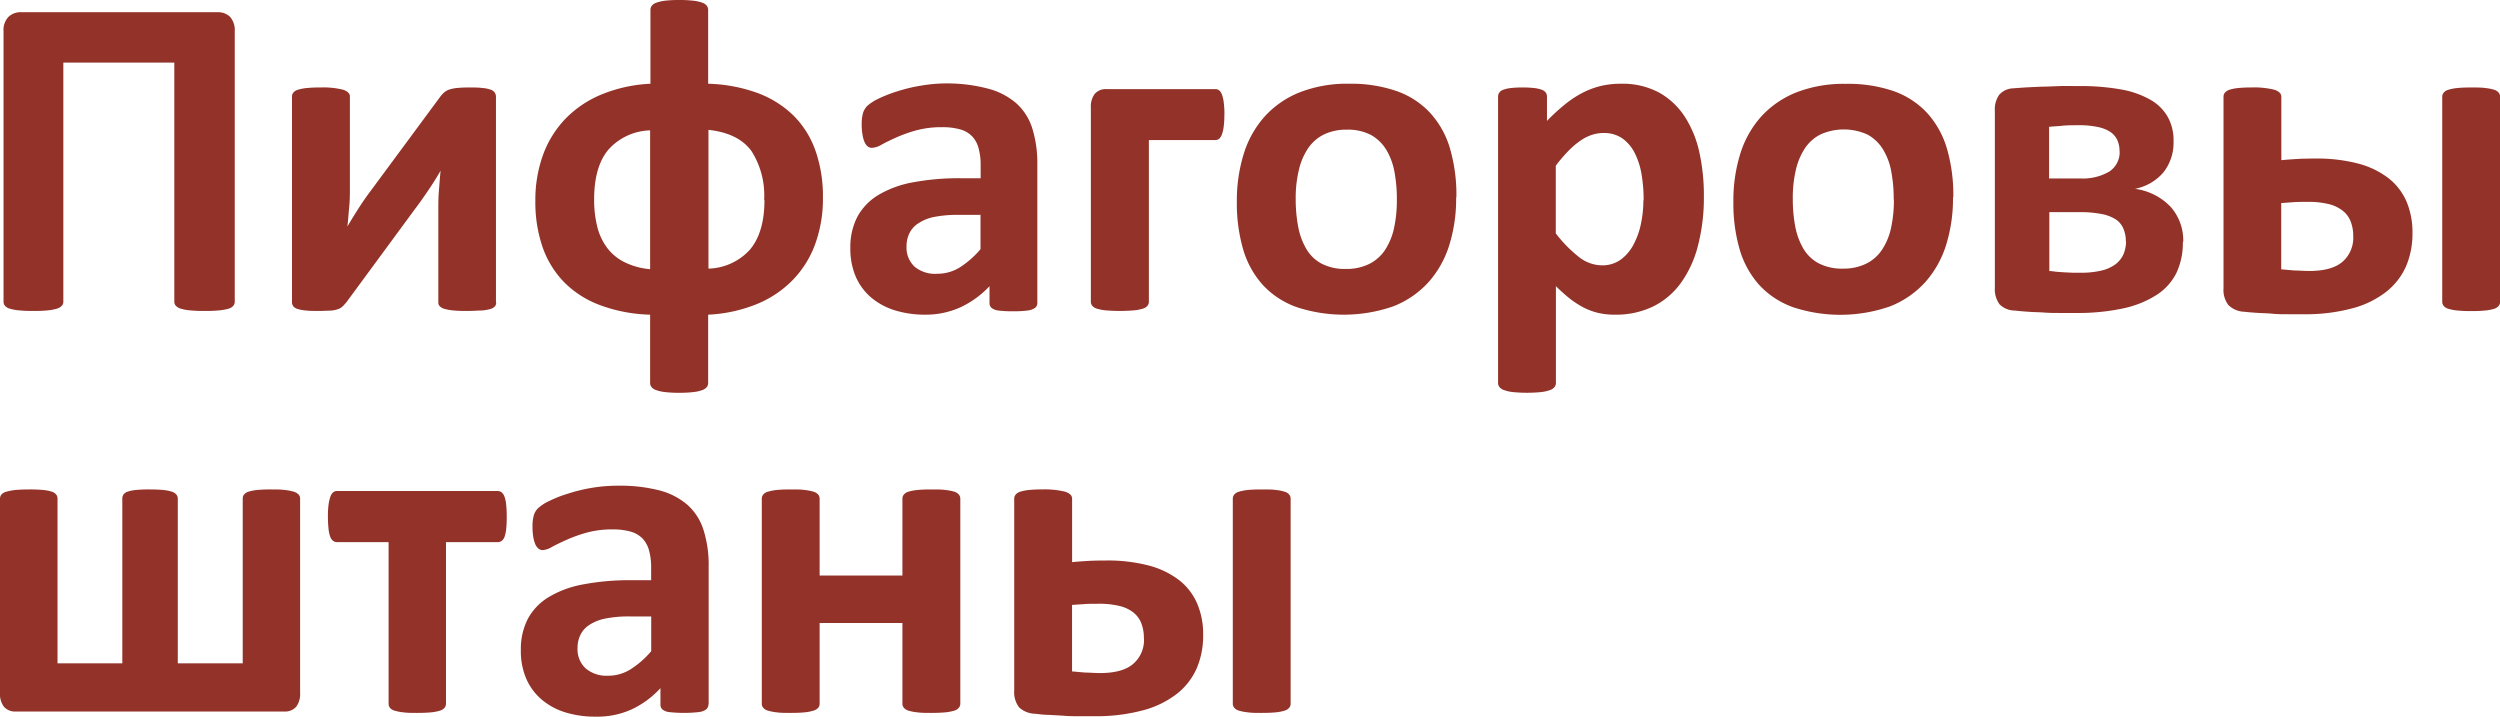 <?xml version="1.0" encoding="UTF-8"?> <svg xmlns="http://www.w3.org/2000/svg" viewBox="0 0 394.69 113.14"> <defs> <style>.cls-1{fill:#923228;}</style> </defs> <g id="Layer_2" data-name="Layer 2"> <g id="Layer_1-2" data-name="Layer 1"> <path class="cls-1" d="M37.06,47.64a1,1,0,0,1-.22.63,1.52,1.52,0,0,1-.76.46,7.52,7.52,0,0,1-1.46.27,21.47,21.47,0,0,1-2.29.09A21.44,21.44,0,0,1,30,49a7.52,7.52,0,0,1-1.46-.27,1.7,1.7,0,0,1-.78-.46.92.92,0,0,1-.24-.63V9.88H10V47.64a.92.92,0,0,1-.24.63,1.7,1.7,0,0,1-.78.46A7.55,7.55,0,0,1,7.56,49a21,21,0,0,1-2.3.09A21.44,21.44,0,0,1,3,49a7.52,7.52,0,0,1-1.46-.27,1.52,1.52,0,0,1-.76-.46,1,1,0,0,1-.22-.63V4.94a3,3,0,0,1,.77-2.27,2.75,2.75,0,0,1,2-.74h31a2.7,2.7,0,0,1,2,.74,3.16,3.16,0,0,1,.73,2.27v42.7Zm41.28.11a1,1,0,0,1-.2.61,1.48,1.48,0,0,1-.71.42,6.46,6.46,0,0,1-1.37.24c-.57,0-1.29.07-2.17.07s-1.61,0-2.2-.07a7.37,7.37,0,0,1-1.45-.24,1.75,1.75,0,0,1-.8-.42.84.84,0,0,1-.24-.61V33.31c0-1,0-2.08.09-3.17s.16-2.15.27-3.19c-.58,1-1.2,2-1.88,3s-1.36,2-2.07,2.92L54.69,47.72a8.31,8.31,0,0,1-.61.66,2,2,0,0,1-.75.44,4.43,4.43,0,0,1-1.14.22c-.45,0-1,.05-1.78.05s-1.57,0-2.12-.07A5.72,5.72,0,0,1,47,48.78a1.38,1.38,0,0,1-.7-.43,1.1,1.1,0,0,1-.2-.63V15.22a1,1,0,0,1,.2-.59,1.48,1.48,0,0,1,.73-.46,7.15,7.15,0,0,1,1.38-.27,21.08,21.08,0,0,1,2.15-.09,13,13,0,0,1,3.63.36q1.05.38,1.05,1.05V29.6c0,1,0,2-.11,3.09s-.16,2.09-.29,3.08c.58-1,1.17-1.93,1.77-2.88s1.25-1.88,1.93-2.78l11-14.89a4.41,4.41,0,0,1,.62-.66,2.55,2.55,0,0,1,.82-.44,5.82,5.82,0,0,1,1.2-.23A18.13,18.13,0,0,1,74,13.81c.85,0,1.55,0,2.12.08a5,5,0,0,1,1.32.26,1.21,1.21,0,0,1,.67.47,1.18,1.18,0,0,1,.19.65V47.75Zm51.58-16.56a20.86,20.86,0,0,1-1.2,7.28,15.94,15.94,0,0,1-3.51,5.68A16.81,16.81,0,0,1,119.5,48a23.28,23.28,0,0,1-7.7,1.68V60.45a1.05,1.05,0,0,1-.22.66,1.56,1.56,0,0,1-.72.48,5.74,5.74,0,0,1-1.41.31,16.93,16.93,0,0,1-2.19.11A17.19,17.19,0,0,1,105,61.9a5.76,5.76,0,0,1-1.4-.31,1.53,1.53,0,0,1-.74-.48,1.05,1.05,0,0,1-.22-.66V49.68a24.45,24.45,0,0,1-7.81-1.47,15.63,15.63,0,0,1-5.67-3.56,15,15,0,0,1-3.47-5.55,21.73,21.73,0,0,1-1.17-7.36,20.9,20.9,0,0,1,1.21-7.28,16.24,16.24,0,0,1,3.54-5.71A16.93,16.93,0,0,1,95,14.9a23.22,23.22,0,0,1,7.69-1.68V1.56a1.05,1.05,0,0,1,.22-.66,1.53,1.53,0,0,1,.74-.48A6.27,6.27,0,0,1,105,.11,19.19,19.19,0,0,1,107.26,0a18.94,18.94,0,0,1,2.19.11,6.25,6.25,0,0,1,1.41.31,1.56,1.56,0,0,1,.72.48,1.05,1.05,0,0,1,.22.66V13.22a24.92,24.92,0,0,1,7.85,1.48,16.14,16.14,0,0,1,5.67,3.59,14.68,14.68,0,0,1,3.44,5.55,21.72,21.72,0,0,1,1.16,7.35Zm-9.28.39a13,13,0,0,0-2-7.73c-1.38-1.89-3.63-3-6.79-3.35V42.41a9.17,9.17,0,0,0,6.55-3c1.52-1.81,2.29-4.41,2.29-7.81Zm-18-11a9.18,9.18,0,0,0-6.55,3c-1.52,1.78-2.29,4.4-2.29,7.88a17.45,17.45,0,0,0,.49,4.32,9.23,9.23,0,0,0,1.55,3.33,7.7,7.7,0,0,0,2.73,2.27,11.36,11.36,0,0,0,4.07,1.12V20.53Zm61.14,27.22a1,1,0,0,1-.36.8,2.67,2.67,0,0,1-1.15.42,16.44,16.44,0,0,1-2.31.12,16.61,16.61,0,0,1-2.38-.12,2.07,2.07,0,0,1-1.05-.42,1,1,0,0,1-.31-.8V45.18a14.88,14.88,0,0,1-4.56,3.32A13.26,13.26,0,0,1,146,49.68,16.07,16.07,0,0,1,141.3,49a10.7,10.7,0,0,1-3.73-2,9.1,9.1,0,0,1-2.45-3.28,11.17,11.17,0,0,1-.87-4.56,10.41,10.41,0,0,1,1.1-4.92,9.1,9.1,0,0,1,3.31-3.45,16.36,16.36,0,0,1,5.45-2,39.15,39.15,0,0,1,7.56-.65h3.15v-2a9.79,9.79,0,0,0-.31-2.67,4.33,4.33,0,0,0-1-1.91,4.1,4.1,0,0,0-1.88-1.12,10.08,10.08,0,0,0-2.91-.36,15.27,15.27,0,0,0-4.07.5,23.08,23.08,0,0,0-3.17,1.13c-.92.41-1.68.79-2.3,1.13a3.47,3.47,0,0,1-1.5.5,1.11,1.11,0,0,1-.71-.24,1.79,1.79,0,0,1-.5-.73,4.59,4.59,0,0,1-.31-1.17,8.8,8.8,0,0,1-.12-1.51,6.88,6.88,0,0,1,.19-1.78,2.78,2.78,0,0,1,.68-1.18,7.18,7.18,0,0,1,1.78-1.15,21.4,21.4,0,0,1,3-1.17,25.36,25.36,0,0,1,3.72-.89,23.67,23.67,0,0,1,4.16-.35A25.15,25.15,0,0,1,156,14a11,11,0,0,1,4.43,2.29,8.87,8.87,0,0,1,2.55,4,18.49,18.49,0,0,1,.79,5.75V47.75Zm-9-13.88h-3.47a19.27,19.27,0,0,0-3.77.32,6.93,6.93,0,0,0-2.53,1,3.88,3.88,0,0,0-1.43,1.57,4.66,4.66,0,0,0-.46,2.12,4.09,4.09,0,0,0,1.29,3.19A5.1,5.1,0,0,0,148,43.22a6.66,6.66,0,0,0,3.52-1,14.49,14.49,0,0,0,3.28-2.88v-5.5Zm38.52-15.82a14.36,14.36,0,0,1-.11,1.89,5.14,5.14,0,0,1-.29,1.25,1.69,1.69,0,0,1-.43.67.94.94,0,0,1-.62.2H181.38V47.64a1,1,0,0,1-.22.63,1.41,1.41,0,0,1-.74.46A7.27,7.27,0,0,1,179,49a27.3,27.3,0,0,1-4.43,0,7.27,7.27,0,0,1-1.39-.27,1.5,1.5,0,0,1-.74-.46,1,1,0,0,1-.22-.63V17a3.34,3.34,0,0,1,.62-2.19,2.34,2.34,0,0,1,1.92-.74h17.1a1,1,0,0,1,.62.19,1.69,1.69,0,0,1,.43.67,5.14,5.14,0,0,1,.29,1.25,14.42,14.42,0,0,1,.11,1.9Zm36.59,13.08a24.62,24.62,0,0,1-1.09,7.54,15.92,15.92,0,0,1-3.31,5.87A14.79,14.79,0,0,1,220,48.35a23.81,23.81,0,0,1-15.31.13,13.42,13.42,0,0,1-5.3-3.47,14.45,14.45,0,0,1-3.12-5.62,26,26,0,0,1-1-7.62,24.72,24.72,0,0,1,1.11-7.55,15.82,15.82,0,0,1,3.33-5.88,14.88,14.88,0,0,1,5.53-3.78A20.49,20.49,0,0,1,213,13.22a21.92,21.92,0,0,1,7.55,1.18,13.15,13.15,0,0,1,5.27,3.46,14.29,14.29,0,0,1,3.11,5.62,26.15,26.15,0,0,1,1,7.65Zm-9.36.36a23.23,23.23,0,0,0-.38-4.41,10.31,10.31,0,0,0-1.3-3.5,6.59,6.59,0,0,0-2.42-2.33,7.9,7.9,0,0,0-3.81-.83,8.09,8.09,0,0,0-3.58.75,6.47,6.47,0,0,0-2.51,2.17,10.22,10.22,0,0,0-1.47,3.45,18.76,18.76,0,0,0-.5,4.59,23.05,23.05,0,0,0,.4,4.4,10.81,10.81,0,0,0,1.3,3.51,6.16,6.16,0,0,0,2.42,2.3,8,8,0,0,0,3.79.82,8.18,8.18,0,0,0,3.62-.75,6.5,6.5,0,0,0,2.51-2.15,10.21,10.21,0,0,0,1.46-3.43,20.51,20.51,0,0,0,.47-4.59ZM269,31a29.93,29.93,0,0,1-.93,7.77,17.35,17.35,0,0,1-2.7,5.9A11.92,11.92,0,0,1,261,48.38a13.52,13.52,0,0,1-6.05,1.3,11,11,0,0,1-2.59-.27,10.32,10.32,0,0,1-2.29-.83,14.87,14.87,0,0,1-2.19-1.4,28.26,28.26,0,0,1-2.24-2V60.45a1.05,1.05,0,0,1-.22.66,1.53,1.53,0,0,1-.74.48,5.78,5.78,0,0,1-1.39.31,22.36,22.36,0,0,1-4.43,0,5.78,5.78,0,0,1-1.39-.31,1.53,1.53,0,0,1-.74-.48,1.05,1.05,0,0,1-.22-.66V15.26a1.16,1.16,0,0,1,.18-.63,1.31,1.31,0,0,1,.64-.46,5.13,5.13,0,0,1,1.2-.27,15.72,15.72,0,0,1,1.85-.09,15.47,15.47,0,0,1,1.83.09,5.5,5.5,0,0,1,1.21.27,1.44,1.44,0,0,1,.63.46,1.17,1.17,0,0,1,.18.64v3.82A30.23,30.23,0,0,1,247,16.54a16.11,16.11,0,0,1,2.77-1.85,13.29,13.29,0,0,1,2.92-1.11,13.64,13.64,0,0,1,3.2-.36,12.24,12.24,0,0,1,6.05,1.4A11.57,11.57,0,0,1,266,18.44a17.13,17.13,0,0,1,2.3,5.66A31.43,31.43,0,0,1,269,31Zm-9.51.63a24.16,24.16,0,0,0-.31-4,11.75,11.75,0,0,0-1.05-3.38,6.41,6.41,0,0,0-1.94-2.36,5,5,0,0,0-3-.89,5.87,5.87,0,0,0-1.8.27,7,7,0,0,0-1.81.89,12.37,12.37,0,0,0-1.89,1.59,21.62,21.62,0,0,0-2.07,2.42V36.85a21.19,21.19,0,0,0,3.65,3.72,5.94,5.94,0,0,0,3.62,1.32,4.94,4.94,0,0,0,3-.91,7,7,0,0,0,2-2.36,11.85,11.85,0,0,0,1.18-3.32,17.71,17.71,0,0,0,.38-3.69Zm48.84-.48a24.62,24.62,0,0,1-1.09,7.54,16,16,0,0,1-3.3,5.87,14.9,14.9,0,0,1-5.55,3.81,23.81,23.81,0,0,1-15.31.13,13.42,13.42,0,0,1-5.3-3.47,14.45,14.45,0,0,1-3.12-5.62,26,26,0,0,1-1-7.62,24.72,24.72,0,0,1,1.1-7.55,15.82,15.82,0,0,1,3.33-5.88,15,15,0,0,1,5.53-3.78,20.54,20.54,0,0,1,7.78-1.34A22,22,0,0,1,299,14.4a13.22,13.22,0,0,1,5.27,3.46,14.42,14.42,0,0,1,3.11,5.62,26.16,26.16,0,0,1,1,7.65Zm-9.36.36a23.23,23.23,0,0,0-.38-4.41,10.11,10.11,0,0,0-1.3-3.5,6.56,6.56,0,0,0-2.41-2.33,9,9,0,0,0-7.39-.08A6.43,6.43,0,0,0,285,23.34a10.42,10.42,0,0,0-1.47,3.45,19.29,19.29,0,0,0-.49,4.59,23.08,23.08,0,0,0,.39,4.4,11,11,0,0,0,1.3,3.51,6.18,6.18,0,0,0,2.43,2.3,8,8,0,0,0,3.79.82,8.17,8.17,0,0,0,3.61-.75,6.43,6.43,0,0,0,2.51-2.15,10,10,0,0,0,1.46-3.43,20.51,20.51,0,0,0,.47-4.59Zm45.65,6.65a11.18,11.18,0,0,1-1,4.9,8.83,8.83,0,0,1-3.14,3.5,16,16,0,0,1-5.25,2.12,33.65,33.65,0,0,1-7.43.73c-.94,0-1.82,0-2.62,0s-1.6,0-2.35-.06-1.52-.06-2.29-.11-1.57-.11-2.44-.21a3.42,3.42,0,0,1-2.43-1,4.05,4.05,0,0,1-.73-2.62V17.47a3.94,3.94,0,0,1,.7-2.52,3.07,3.07,0,0,1,2.09-1l2.09-.15,2.55-.12c.92,0,1.87-.06,2.86-.09s2,0,3,0a35.86,35.86,0,0,1,6.68.54,14.3,14.3,0,0,1,4.64,1.65,7.28,7.28,0,0,1,2.71,2.72,7.58,7.58,0,0,1,.89,3.78,7.58,7.58,0,0,1-1.57,4.9,7.85,7.85,0,0,1-4.52,2.63,9.55,9.55,0,0,1,5.62,2.83,8,8,0,0,1,2,5.57Zm-10-14.3a4.14,4.14,0,0,0-.34-1.73,3.2,3.2,0,0,0-1.09-1.29,5.66,5.66,0,0,0-2-.79,13.7,13.7,0,0,0-3-.28c-.91,0-1.78,0-2.58.08s-1.5.11-2.11.17v8.15h4.87a8.22,8.22,0,0,0,4.66-1.1,3.65,3.65,0,0,0,1.61-3.21Zm1,14.26a4.94,4.94,0,0,0-.38-2A3.21,3.21,0,0,0,334,34.62a6.49,6.49,0,0,0-2.31-.85,17.81,17.81,0,0,0-3.42-.28h-4.73v9.3c.39,0,.8.09,1.22.12s.84.07,1.27.09l1.29.06h1.14a13.75,13.75,0,0,0,3.29-.34,6.1,6.1,0,0,0,2.24-1,4.09,4.09,0,0,0,1.26-1.59,5.24,5.24,0,0,0,.4-2Zm59.09,9.54a1,1,0,0,1-.23.63,1.44,1.44,0,0,1-.71.46,7.11,7.11,0,0,1-1.39.27,20.11,20.11,0,0,1-2.25.09,19.28,19.28,0,0,1-2.19-.09,6.94,6.94,0,0,1-1.4-.27,1.41,1.41,0,0,1-.74-.46,1,1,0,0,1-.23-.63V15.26a1,1,0,0,1,.23-.63,1.47,1.47,0,0,1,.74-.46,6.94,6.94,0,0,1,1.4-.27q.87-.09,2.19-.09c.91,0,1.67,0,2.25.09a7.11,7.11,0,0,1,1.39.27,1.51,1.51,0,0,1,.71.46,1,1,0,0,1,.23.63V47.64ZM360.15,25.29c.82-.08,1.66-.14,2.5-.19s1.79-.07,2.83-.07a25.72,25.72,0,0,1,6.88.81,13.48,13.48,0,0,1,4.79,2.34,9.48,9.48,0,0,1,2.8,3.68,12.5,12.5,0,0,1,.92,4.91,13.13,13.13,0,0,1-1,5.24,10.53,10.53,0,0,1-3.15,4.06,14.75,14.75,0,0,1-5.36,2.61,28.36,28.36,0,0,1-7.75.93h-2.42c-.83,0-1.64,0-2.42-.08s-1.54-.08-2.3-.13-1.46-.1-2.14-.18a3.78,3.78,0,0,1-2.51-1.05,3.88,3.88,0,0,1-.78-2.65V15.26a1,1,0,0,1,.22-.63,1.6,1.6,0,0,1,.72-.46,6.94,6.94,0,0,1,1.35-.27,19.38,19.38,0,0,1,2.05-.09,13.46,13.46,0,0,1,3.7.36c.73.25,1.09.61,1.09,1.1v10Zm11.37,12a6.26,6.26,0,0,0-.39-2.28,4,4,0,0,0-1.22-1.7,5.76,5.76,0,0,0-2.22-1.08,13.35,13.35,0,0,0-3.35-.36c-.82,0-1.57,0-2.26.05l-1.93.14V42.52l2.06.18c.67,0,1.46.08,2.35.08q3.6,0,5.27-1.46a5,5,0,0,0,1.69-4ZM47.38,109.39a3.34,3.34,0,0,1-.62,2.19,2.34,2.34,0,0,1-1.92.75H2.54a2.34,2.34,0,0,1-1.92-.75A3.34,3.34,0,0,1,0,109.39V78.72a1,1,0,0,1,.22-.63A1.52,1.52,0,0,1,1,77.63a7.61,7.61,0,0,1,1.43-.27c.6-.06,1.34-.09,2.23-.09a21.67,21.67,0,0,1,2.19.09,6.24,6.24,0,0,1,1.34.27,1.37,1.37,0,0,1,.69.46,1,1,0,0,1,.2.63v26H19.31v-26a1.11,1.11,0,0,1,.18-.63,1.25,1.25,0,0,1,.64-.46,5.45,5.45,0,0,1,1.3-.27,21.08,21.08,0,0,1,2.15-.09q1.3,0,2.19.09a6.32,6.32,0,0,1,1.37.27,1.44,1.44,0,0,1,.71.46,1,1,0,0,1,.22.63v26H38.32v-26a1,1,0,0,1,.2-.63,1.45,1.45,0,0,1,.7-.46,7,7,0,0,1,1.37-.27,21.08,21.08,0,0,1,2.15-.09c.89,0,1.63,0,2.23.09a7.21,7.21,0,0,1,1.41.27,1.66,1.66,0,0,1,.77.46.91.91,0,0,1,.23.63v30.67ZM80,81.5a18.7,18.7,0,0,1-.08,2,5.9,5.9,0,0,1-.27,1.26,1.33,1.33,0,0,1-.46.64,1,1,0,0,1-.6.19H70.41V111.1a1,1,0,0,1-.22.63,1.47,1.47,0,0,1-.72.46,6.66,6.66,0,0,1-1.4.27q-.88.09-2.22.09c-.87,0-1.6,0-2.18-.09a7.27,7.27,0,0,1-1.39-.27,1.42,1.42,0,0,1-.73-.46,1.05,1.05,0,0,1-.2-.63V85.59H53.22a1,1,0,0,1-.63-.2,1.47,1.47,0,0,1-.46-.67,5.29,5.29,0,0,1-.27-1.3,19.1,19.1,0,0,1-.09-2,13.35,13.35,0,0,1,.11-1.82,6.33,6.33,0,0,1,.29-1.21,1.69,1.69,0,0,1,.43-.67,1,1,0,0,1,.62-.2H78.58a1.05,1.05,0,0,1,.6.2,1.61,1.61,0,0,1,.46.67,5.25,5.25,0,0,1,.27,1.25A17.11,17.11,0,0,1,80,81.5Zm31.84,29.71a1,1,0,0,1-.36.79,2.43,2.43,0,0,1-1.15.42,21.21,21.21,0,0,1-4.69,0,2,2,0,0,1-1.06-.42,1,1,0,0,1-.31-.79v-2.57A14.53,14.53,0,0,1,99.71,112,13.15,13.15,0,0,1,94,113.14a15.81,15.81,0,0,1-4.73-.67,10.56,10.56,0,0,1-3.72-2,9,9,0,0,1-2.45-3.28,11,11,0,0,1-.87-4.57,10.4,10.4,0,0,1,1.1-4.91,9,9,0,0,1,3.31-3.45,16.08,16.08,0,0,1,5.44-2,39.16,39.16,0,0,1,7.56-.66h3.16V89.65a10.1,10.1,0,0,0-.31-2.67,4.44,4.44,0,0,0-1-1.91,4.18,4.18,0,0,0-1.89-1.13,10.32,10.32,0,0,0-2.9-.36,15.27,15.27,0,0,0-4.08.51,22.91,22.91,0,0,0-3.16,1.13c-.92.41-1.69.79-2.31,1.12a3.35,3.35,0,0,1-1.49.51A1,1,0,0,1,85,86.6a1.83,1.83,0,0,1-.51-.73,5.5,5.5,0,0,1-.31-1.16,10,10,0,0,1-.11-1.51,6.47,6.47,0,0,1,.19-1.78,2.63,2.63,0,0,1,.68-1.18,7,7,0,0,1,1.78-1.15,19.36,19.36,0,0,1,3-1.17,25.51,25.51,0,0,1,3.71-.9,24.76,24.76,0,0,1,4.16-.34,25,25,0,0,1,6.51.74,11,11,0,0,1,4.44,2.29,8.88,8.88,0,0,1,2.54,4,18.25,18.25,0,0,1,.8,5.76v21.77Zm-9-13.89H99.36a18.42,18.42,0,0,0-3.76.33,7.06,7.06,0,0,0-2.54,1,3.93,3.93,0,0,0-1.42,1.57,4.64,4.64,0,0,0-.46,2.11,4.07,4.07,0,0,0,1.29,3.2A5.07,5.07,0,0,0,96,106.68a6.62,6.62,0,0,0,3.53-1,14.42,14.42,0,0,0,3.28-2.87V97.32Zm48.77,13.78a1,1,0,0,1-.23.63,1.44,1.44,0,0,1-.71.46,7.18,7.18,0,0,1-1.42.27q-.88.09-2.19.09c-.9,0-1.64,0-2.24-.09a7.21,7.21,0,0,1-1.41-.27,1.52,1.52,0,0,1-.72-.46,1,1,0,0,1-.22-.63V98.36H129.4V111.1a1,1,0,0,1-.22.63,1.49,1.49,0,0,1-.75.46,7,7,0,0,1-1.38.27c-.58.06-1.33.09-2.22.09s-1.63,0-2.21-.09a7.27,7.27,0,0,1-1.39-.27,1.41,1.41,0,0,1-.74-.46,1,1,0,0,1-.22-.63V78.72a1,1,0,0,1,.22-.63,1.41,1.41,0,0,1,.74-.46,7.27,7.27,0,0,1,1.39-.27c.58-.06,1.32-.09,2.21-.09s1.64,0,2.22.09a7,7,0,0,1,1.38.27,1.49,1.49,0,0,1,.75.46,1,1,0,0,1,.22.63V90.86h13.07V78.72a1,1,0,0,1,.22-.63,1.52,1.52,0,0,1,.72-.46,7.21,7.21,0,0,1,1.41-.27c.6-.06,1.34-.09,2.24-.09s1.6,0,2.19.09a7.18,7.18,0,0,1,1.42.27,1.44,1.44,0,0,1,.71.46,1,1,0,0,1,.23.63V111.1Z"></path> <path class="cls-1" d="M203.76,111.1a1,1,0,0,1-.22.63,1.47,1.47,0,0,1-.72.46,6.84,6.84,0,0,1-1.38.27c-.59.06-1.34.09-2.26.09s-1.61,0-2.19-.09a7.24,7.24,0,0,1-1.4-.27,1.45,1.45,0,0,1-.74-.46,1,1,0,0,1-.22-.63V78.72a1,1,0,0,1,.22-.63,1.45,1.45,0,0,1,.74-.46,7.24,7.24,0,0,1,1.4-.27q.87-.09,2.19-.09c.92,0,1.67,0,2.26.09a6.84,6.84,0,0,1,1.38.27,1.47,1.47,0,0,1,.72.46,1,1,0,0,1,.22.63V111.1ZM169.23,88.75c.82-.08,1.66-.14,2.5-.19s1.78-.07,2.82-.07a25.72,25.72,0,0,1,6.88.81,13.48,13.48,0,0,1,4.79,2.34,9.48,9.48,0,0,1,2.8,3.68,12.28,12.28,0,0,1,.93,4.91,13.17,13.17,0,0,1-1,5.24,10.48,10.48,0,0,1-3.14,4.06,14.91,14.91,0,0,1-5.36,2.61,28.41,28.41,0,0,1-7.75.93h-2.43c-.83,0-1.63,0-2.41-.08l-2.3-.13c-.74,0-1.46-.1-2.14-.18a3.81,3.81,0,0,1-2.52-1,3.88,3.88,0,0,1-.78-2.65V78.72a1,1,0,0,1,.23-.63,1.43,1.43,0,0,1,.72-.46,6.82,6.82,0,0,1,1.34-.27,19.59,19.59,0,0,1,2.06-.09,13.56,13.56,0,0,1,3.7.36c.73.25,1.09.61,1.09,1.1v10Zm11.36,12a6.27,6.27,0,0,0-.38-2.28A4,4,0,0,0,179,96.75a5.57,5.57,0,0,0-2.21-1.07,13.44,13.44,0,0,0-3.36-.36c-.81,0-1.57,0-2.25.05l-1.93.13V106l2.05.18c.67,0,1.46.08,2.36.08,2.4,0,4.15-.49,5.27-1.47a5,5,0,0,0,1.68-4Z"></path> </g> </g> </svg> 